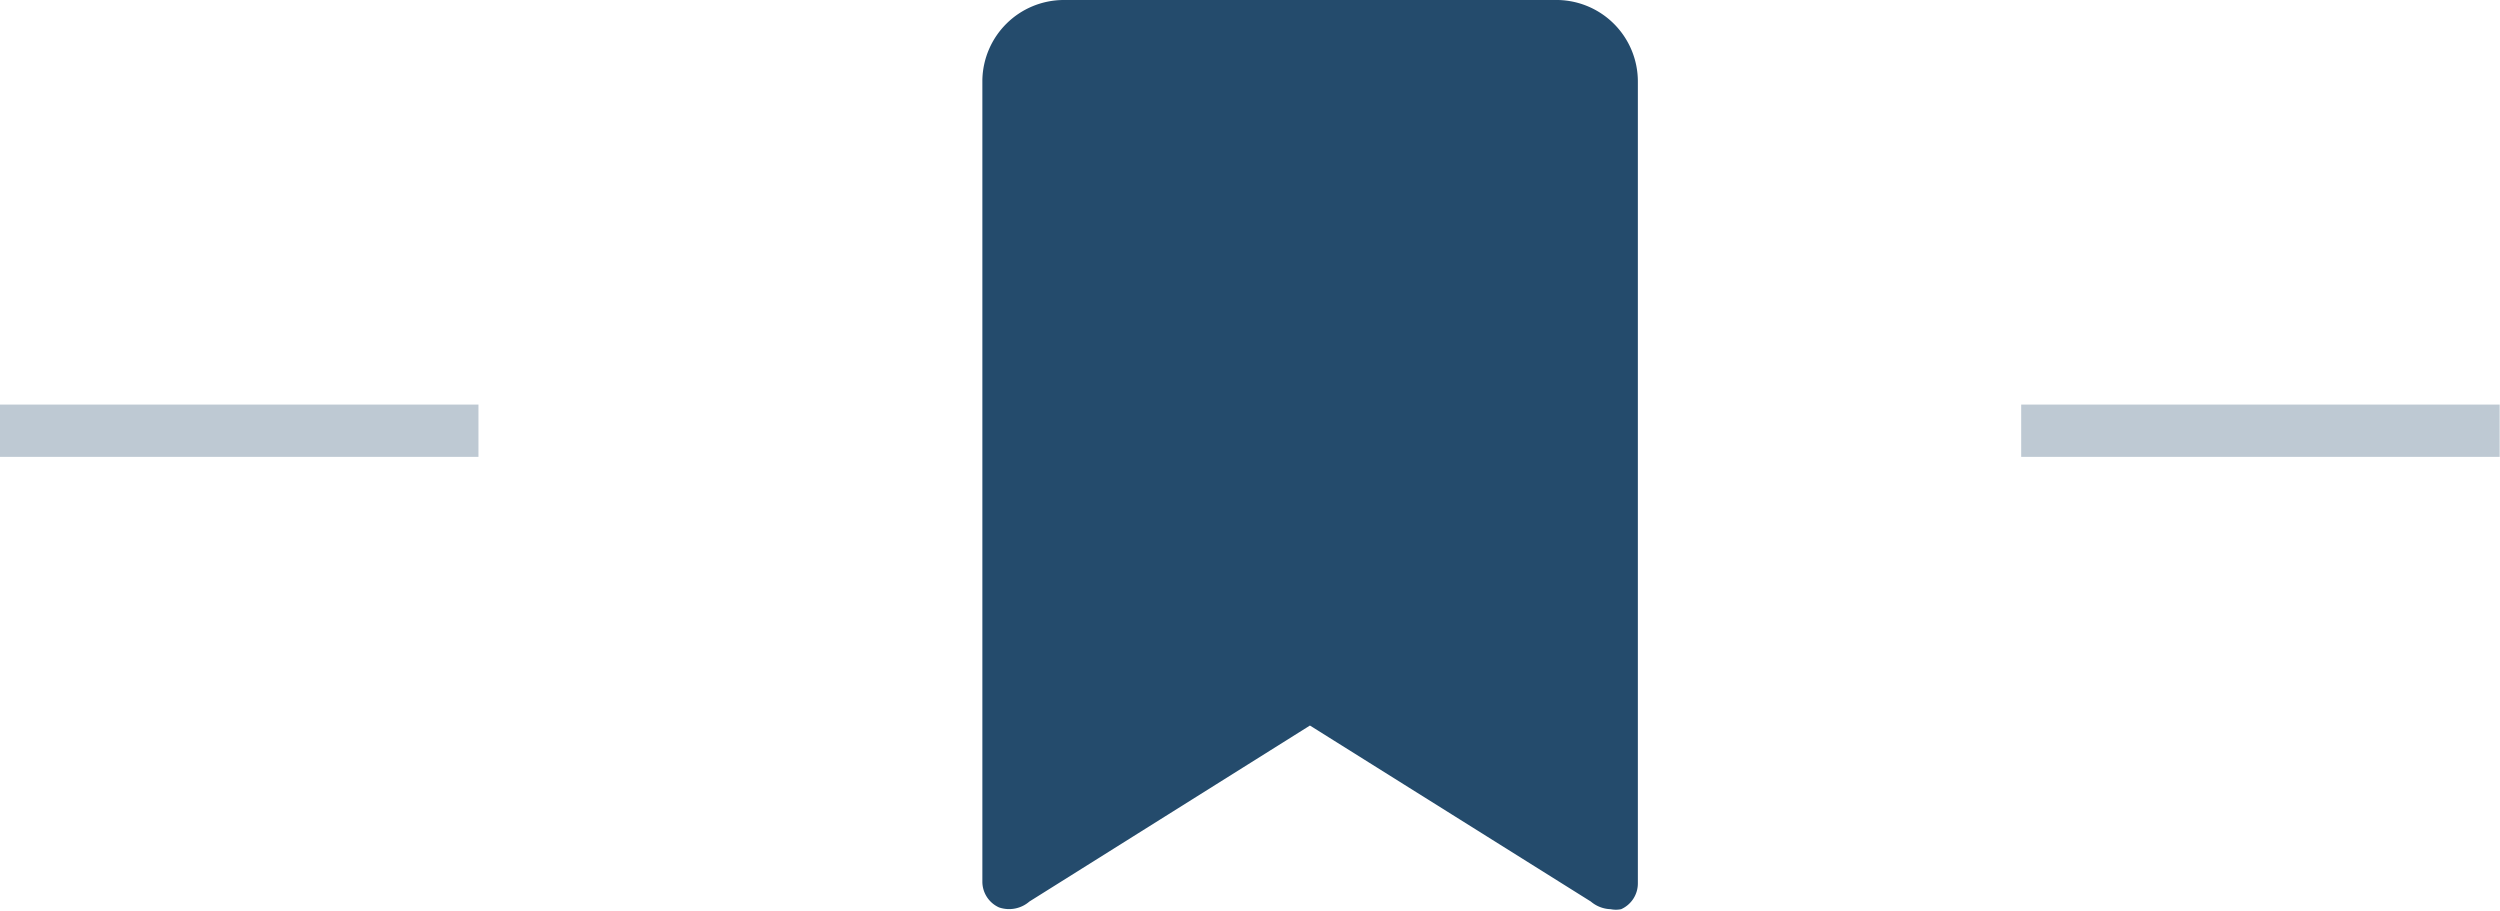 <svg xmlns="http://www.w3.org/2000/svg" viewBox="0 0 71.74 26.13"><defs><style>.cls-1{opacity:0.3;}.cls-2{fill:#244b6c;}</style></defs><title>icon-avg-gpa</title><g id="Layer_2" data-name="Layer 2"><g id="Layer_1-2" data-name="Layer 1"><g class="cls-1"><rect class="cls-2" x="58" y="11.61" width="13.73" height="1.5"/></g><g class="cls-1"><rect class="cls-2" y="11.61" width="13.73" height="1.5"/></g><path class="cls-2" d="M47,25.35a.81.81,0,0,1-.48.74.74.74,0,0,1-.3,0,.92.92,0,0,1-.57-.22l-8.06-5.05-8.05,5.05a.89.89,0,0,1-.87.17.81.81,0,0,1-.48-.74v-23A2.34,2.34,0,0,1,30.51,0H44.61A2.34,2.34,0,0,1,47,2.35Z"/></g></g></svg>